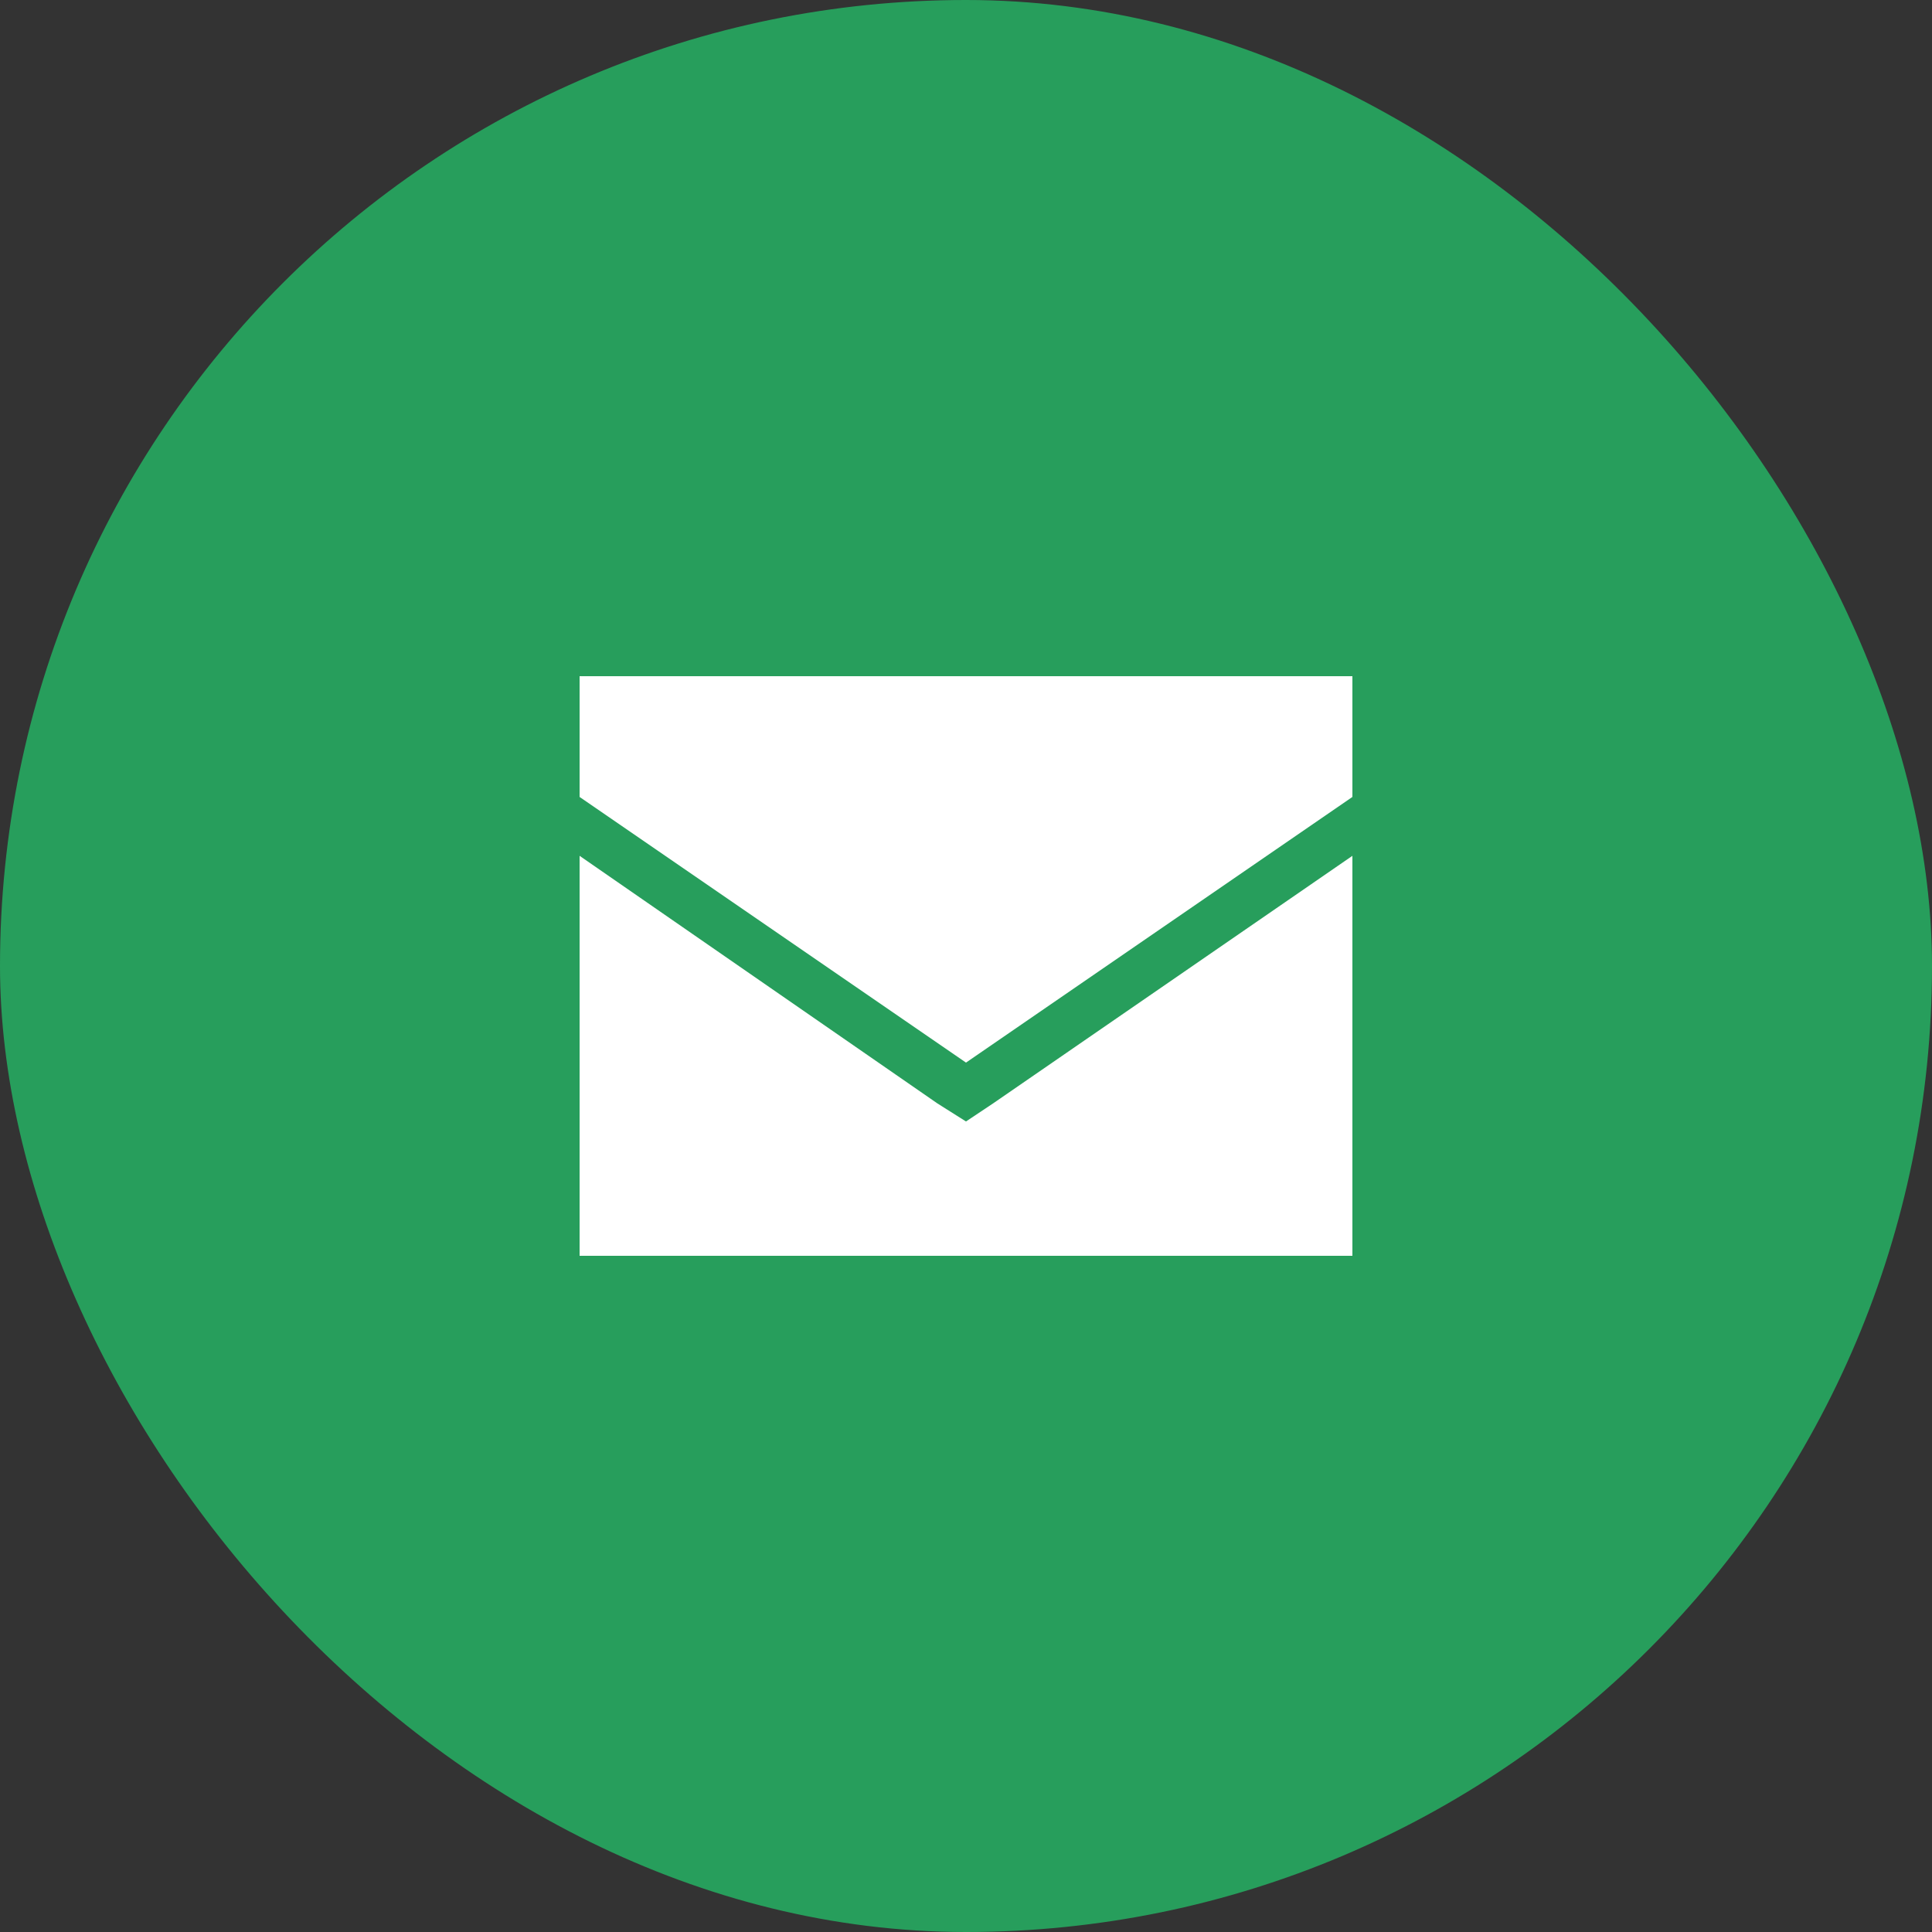 <svg width="40" height="40" viewBox="0 0 40 40" fill="none" xmlns="http://www.w3.org/2000/svg">
<rect x="0" y="0" width="40" height="40" fill="#333333" stroke="none"/>
<rect width="40" height="40" rx="20" fill="#279E5C"/>
<path d="M12 14H28V16.5L20 22L12 16.5V14ZM12 26V17.719L19.406 22.844L20 23.219L20.562 22.844L28 17.719V26H12Z" fill="white"/>
</svg>
